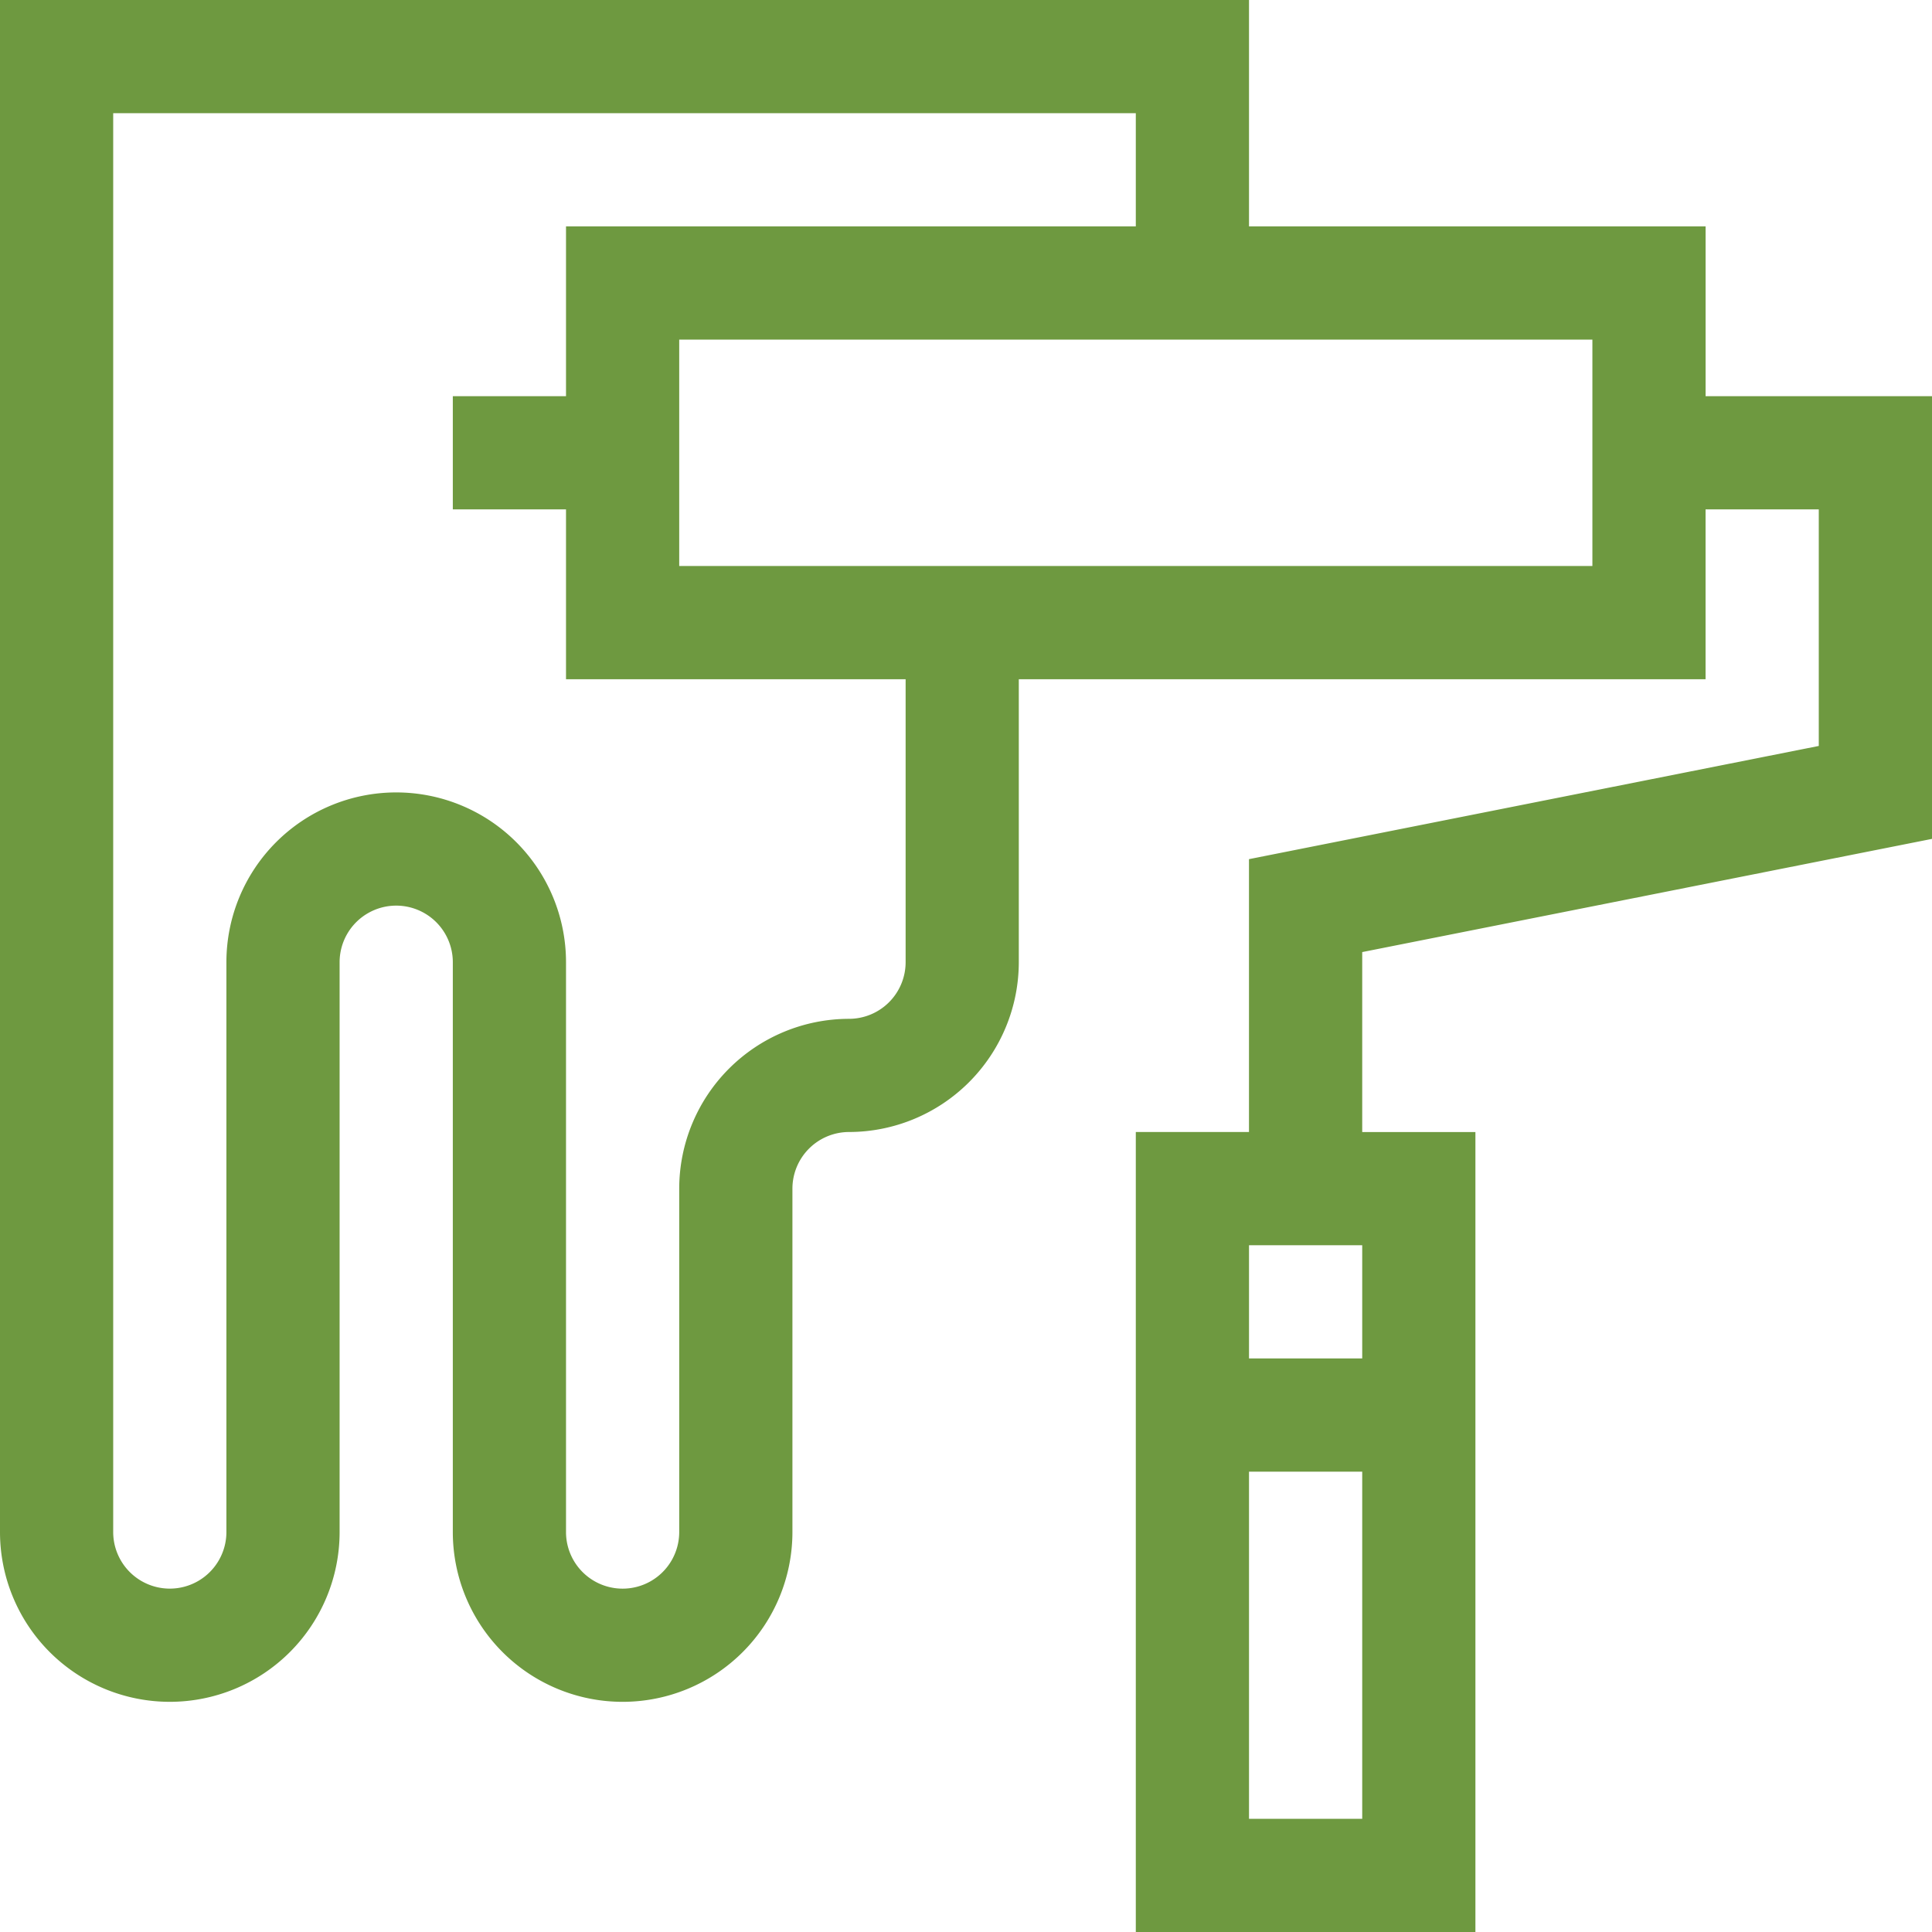<svg xmlns="http://www.w3.org/2000/svg" width="270.04" height="270.04" viewBox="0 0 270.04 270.04"><path d="M238.395,31.645H174.577V0H0V214.133a23.734,23.734,0,0,0,47.468,0V134.493a7.911,7.911,0,1,1,15.823,0v79.641a23.734,23.734,0,0,0,47.468,0v-48a7.921,7.921,0,0,1,7.911-7.911A23.761,23.761,0,0,0,142.4,134.493V94.936h95.991V71.2h15.823v33.063l-79.641,15.823v38.139H158.754V270.04h47.468V158.227H190.4V133.075l79.641-15.823V55.379H238.395ZM126.581,134.493a7.921,7.921,0,0,1-7.911,7.911,23.761,23.761,0,0,0-23.734,23.734v48a7.911,7.911,0,1,1-15.823,0V134.493a23.734,23.734,0,1,0-47.468,0v79.641a7.911,7.911,0,1,1-15.823,0V15.823H158.754V31.645H79.113V55.379H63.291V71.2H79.113V94.936h47.468Zm95.991-55.379H94.936V47.468H222.572ZM190.4,254.217H174.577V205.695H190.4Zm0-64.345H174.577V174.049H190.4Zm0,0" fill="#6e9940"/></svg>